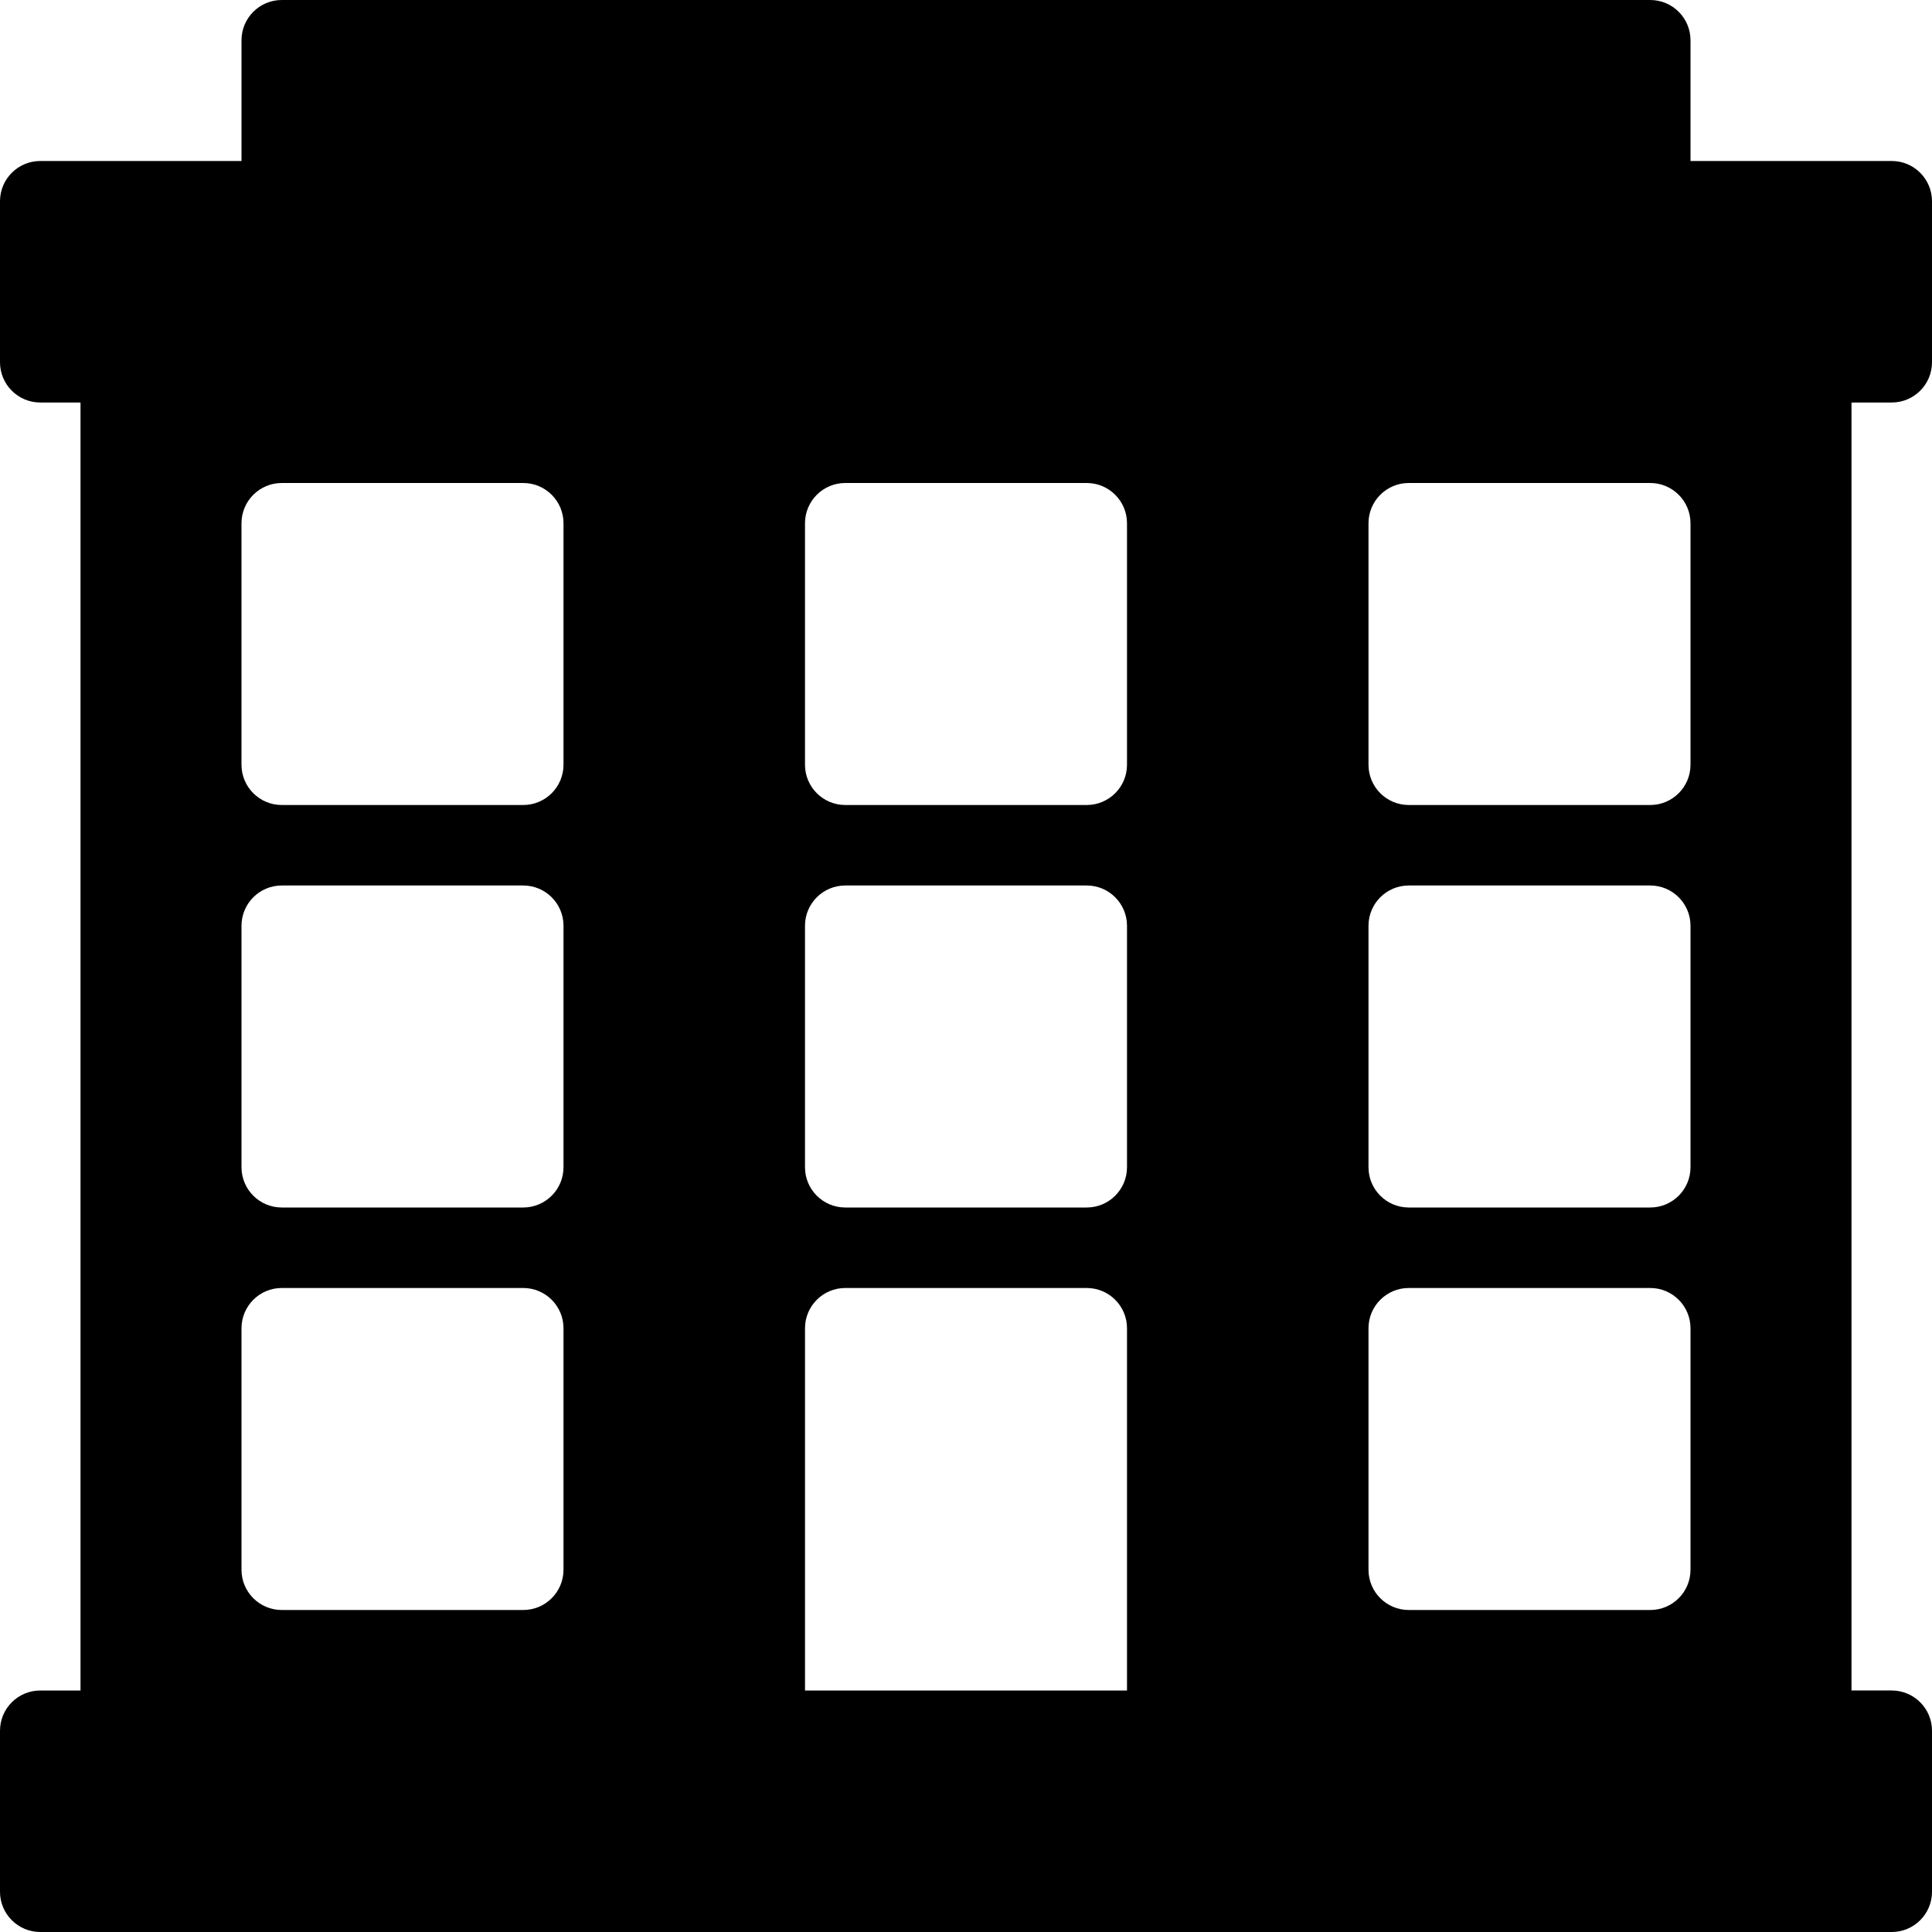 <?xml version="1.0" encoding="iso-8859-1"?>
<!-- Uploaded to: SVG Repo, www.svgrepo.com, Generator: SVG Repo Mixer Tools -->
<svg fill="#000000" height="800px" width="800px" version="1.1" id="Layer_1" xmlns="http://www.w3.org/2000/svg" xmlns:xlink="http://www.w3.org/1999/xlink" 
	 viewBox="0 0 512 512" xml:space="preserve">
<g>
	<g>
		<path d="M501.333,106.667c5.888,0,10.667-4.779,10.667-10.667V53.333c0-5.888-4.779-10.667-10.667-10.667H448v-32
			C448,4.779,443.221,0,437.333,0H74.667C68.779,0,64,4.779,64,10.667v32H10.667C4.779,42.667,0,47.445,0,53.333V96
			c0,5.888,4.779,10.667,10.667,10.667h10.667V448H10.667C4.779,448,0,452.779,0,458.667v42.667C0,507.221,4.779,512,10.667,512
			h490.667c5.888,0,10.667-4.779,10.667-10.667v-42.667c0-5.888-4.779-10.667-10.667-10.667h-10.667V106.667H501.333z M149.333,416
			c0,5.888-4.779,10.667-10.667,10.667h-64C68.779,426.667,64,421.888,64,416v-64c0-5.888,4.779-10.667,10.667-10.667h64
			c5.888,0,10.667,4.779,10.667,10.667V416z M149.333,309.333c0,5.888-4.779,10.667-10.667,10.667h-64
			C68.779,320,64,315.221,64,309.333v-64c0-5.888,4.779-10.667,10.667-10.667h64c5.888,0,10.667,4.779,10.667,10.667V309.333z
			 M149.333,202.667c0,5.888-4.779,10.667-10.667,10.667h-64c-5.888,0-10.667-4.779-10.667-10.667v-64
			C64,132.779,68.779,128,74.667,128h64c5.888,0,10.667,4.779,10.667,10.667V202.667z M298.667,448h-85.333v-96
			c0-5.888,4.779-10.667,10.667-10.667h64c5.888,0,10.667,4.779,10.667,10.667V448z M298.667,309.333
			c0,5.888-4.779,10.667-10.667,10.667h-64c-5.888,0-10.667-4.779-10.667-10.667v-64c0-5.888,4.779-10.667,10.667-10.667h64
			c5.888,0,10.667,4.779,10.667,10.667V309.333z M298.667,202.667c0,5.888-4.779,10.667-10.667,10.667h-64
			c-5.888,0-10.667-4.779-10.667-10.667v-64c0-5.888,4.779-10.667,10.667-10.667h64c5.888,0,10.667,4.779,10.667,10.667V202.667z
			 M448,416c0,5.888-4.779,10.667-10.667,10.667h-64c-5.888,0-10.667-4.779-10.667-10.667v-64c0-5.888,4.779-10.667,10.667-10.667
			h64c5.888,0,10.667,4.779,10.667,10.667V416z M448,309.333c0,5.888-4.779,10.667-10.667,10.667h-64
			c-5.888,0-10.667-4.779-10.667-10.667v-64c0-5.888,4.779-10.667,10.667-10.667h64c5.888,0,10.667,4.779,10.667,10.667V309.333z
			 M448,202.667c0,5.888-4.779,10.667-10.667,10.667h-64c-5.888,0-10.667-4.779-10.667-10.667v-64
			c0-5.888,4.779-10.667,10.667-10.667h64c5.888,0,10.667,4.779,10.667,10.667V202.667z"/>
	</g>
</g>
</svg>